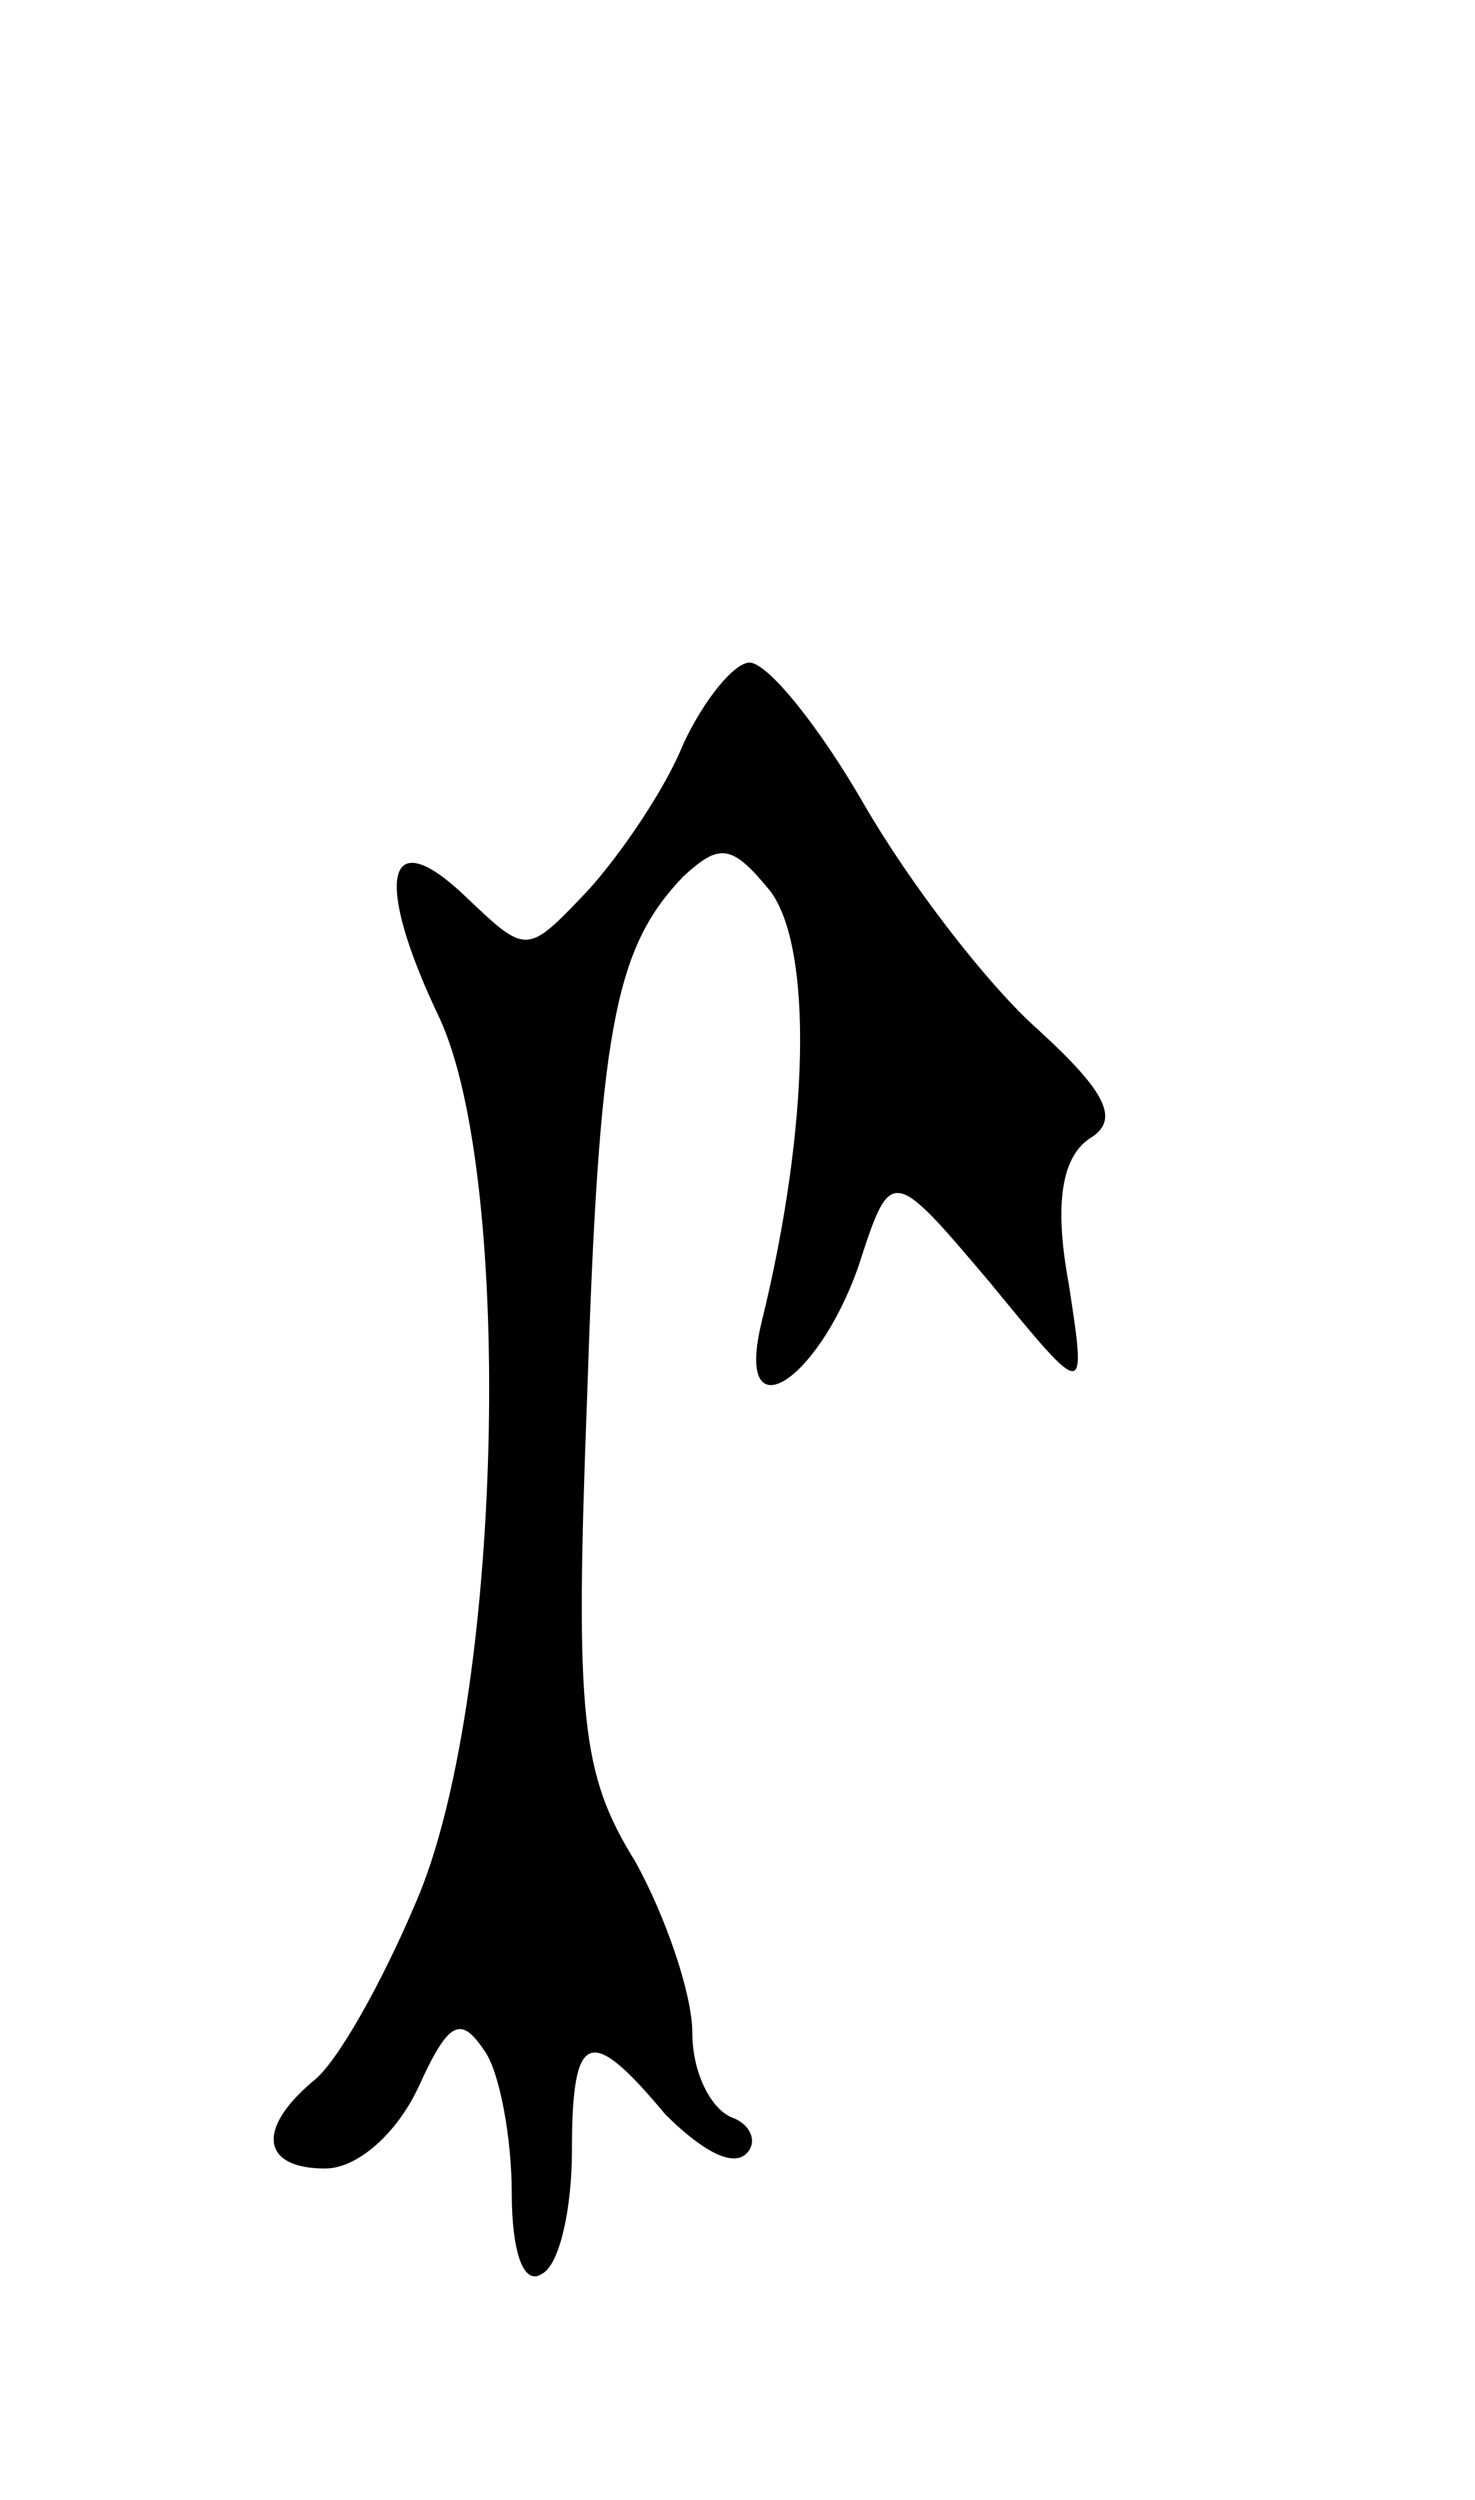 <svg version="1.0" xmlns="http://www.w3.org/2000/svg" width="49" height="83" viewBox="0 0 49 83" ><g transform="translate(0,83) scale(0.1,-0.1)" ><path d="M227 583 c-6 -15 -21 -37 -32 -49 -20 -21 -20 -21 -40 -2 -27 26 -31 6 -9 -40 25 -54 21 -228 -8 -294 -11 -26 -26 -53 -34 -59 -19 -16 -17 -29 4 -29 11 0 24 12 31 27 10 22 14 24 22 12 5 -7 9 -29 9 -47 0 -20 4 -31 10 -27 6 3 10 22 10 41 0 40 6 42 31 12 11 -11 22 -18 27 -13 4 4 1 10 -5 12 -7 3 -13 15 -13 28 0 13 -9 39 -19 57 -18 29 -20 48 -16 153 4 123 9 150 32 174 12 11 16 11 29 -5 14 -19 13 -78 -3 -143 -9 -37 18 -21 32 18 11 34 11 34 44 -5 32 -39 32 -39 26 0 -5 27 -2 42 7 48 10 6 6 15 -17 36 -17 15 -43 49 -58 75 -15 26 -32 47 -38 47 -5 0 -15 -12 -22 -27z"/></g></svg> 
